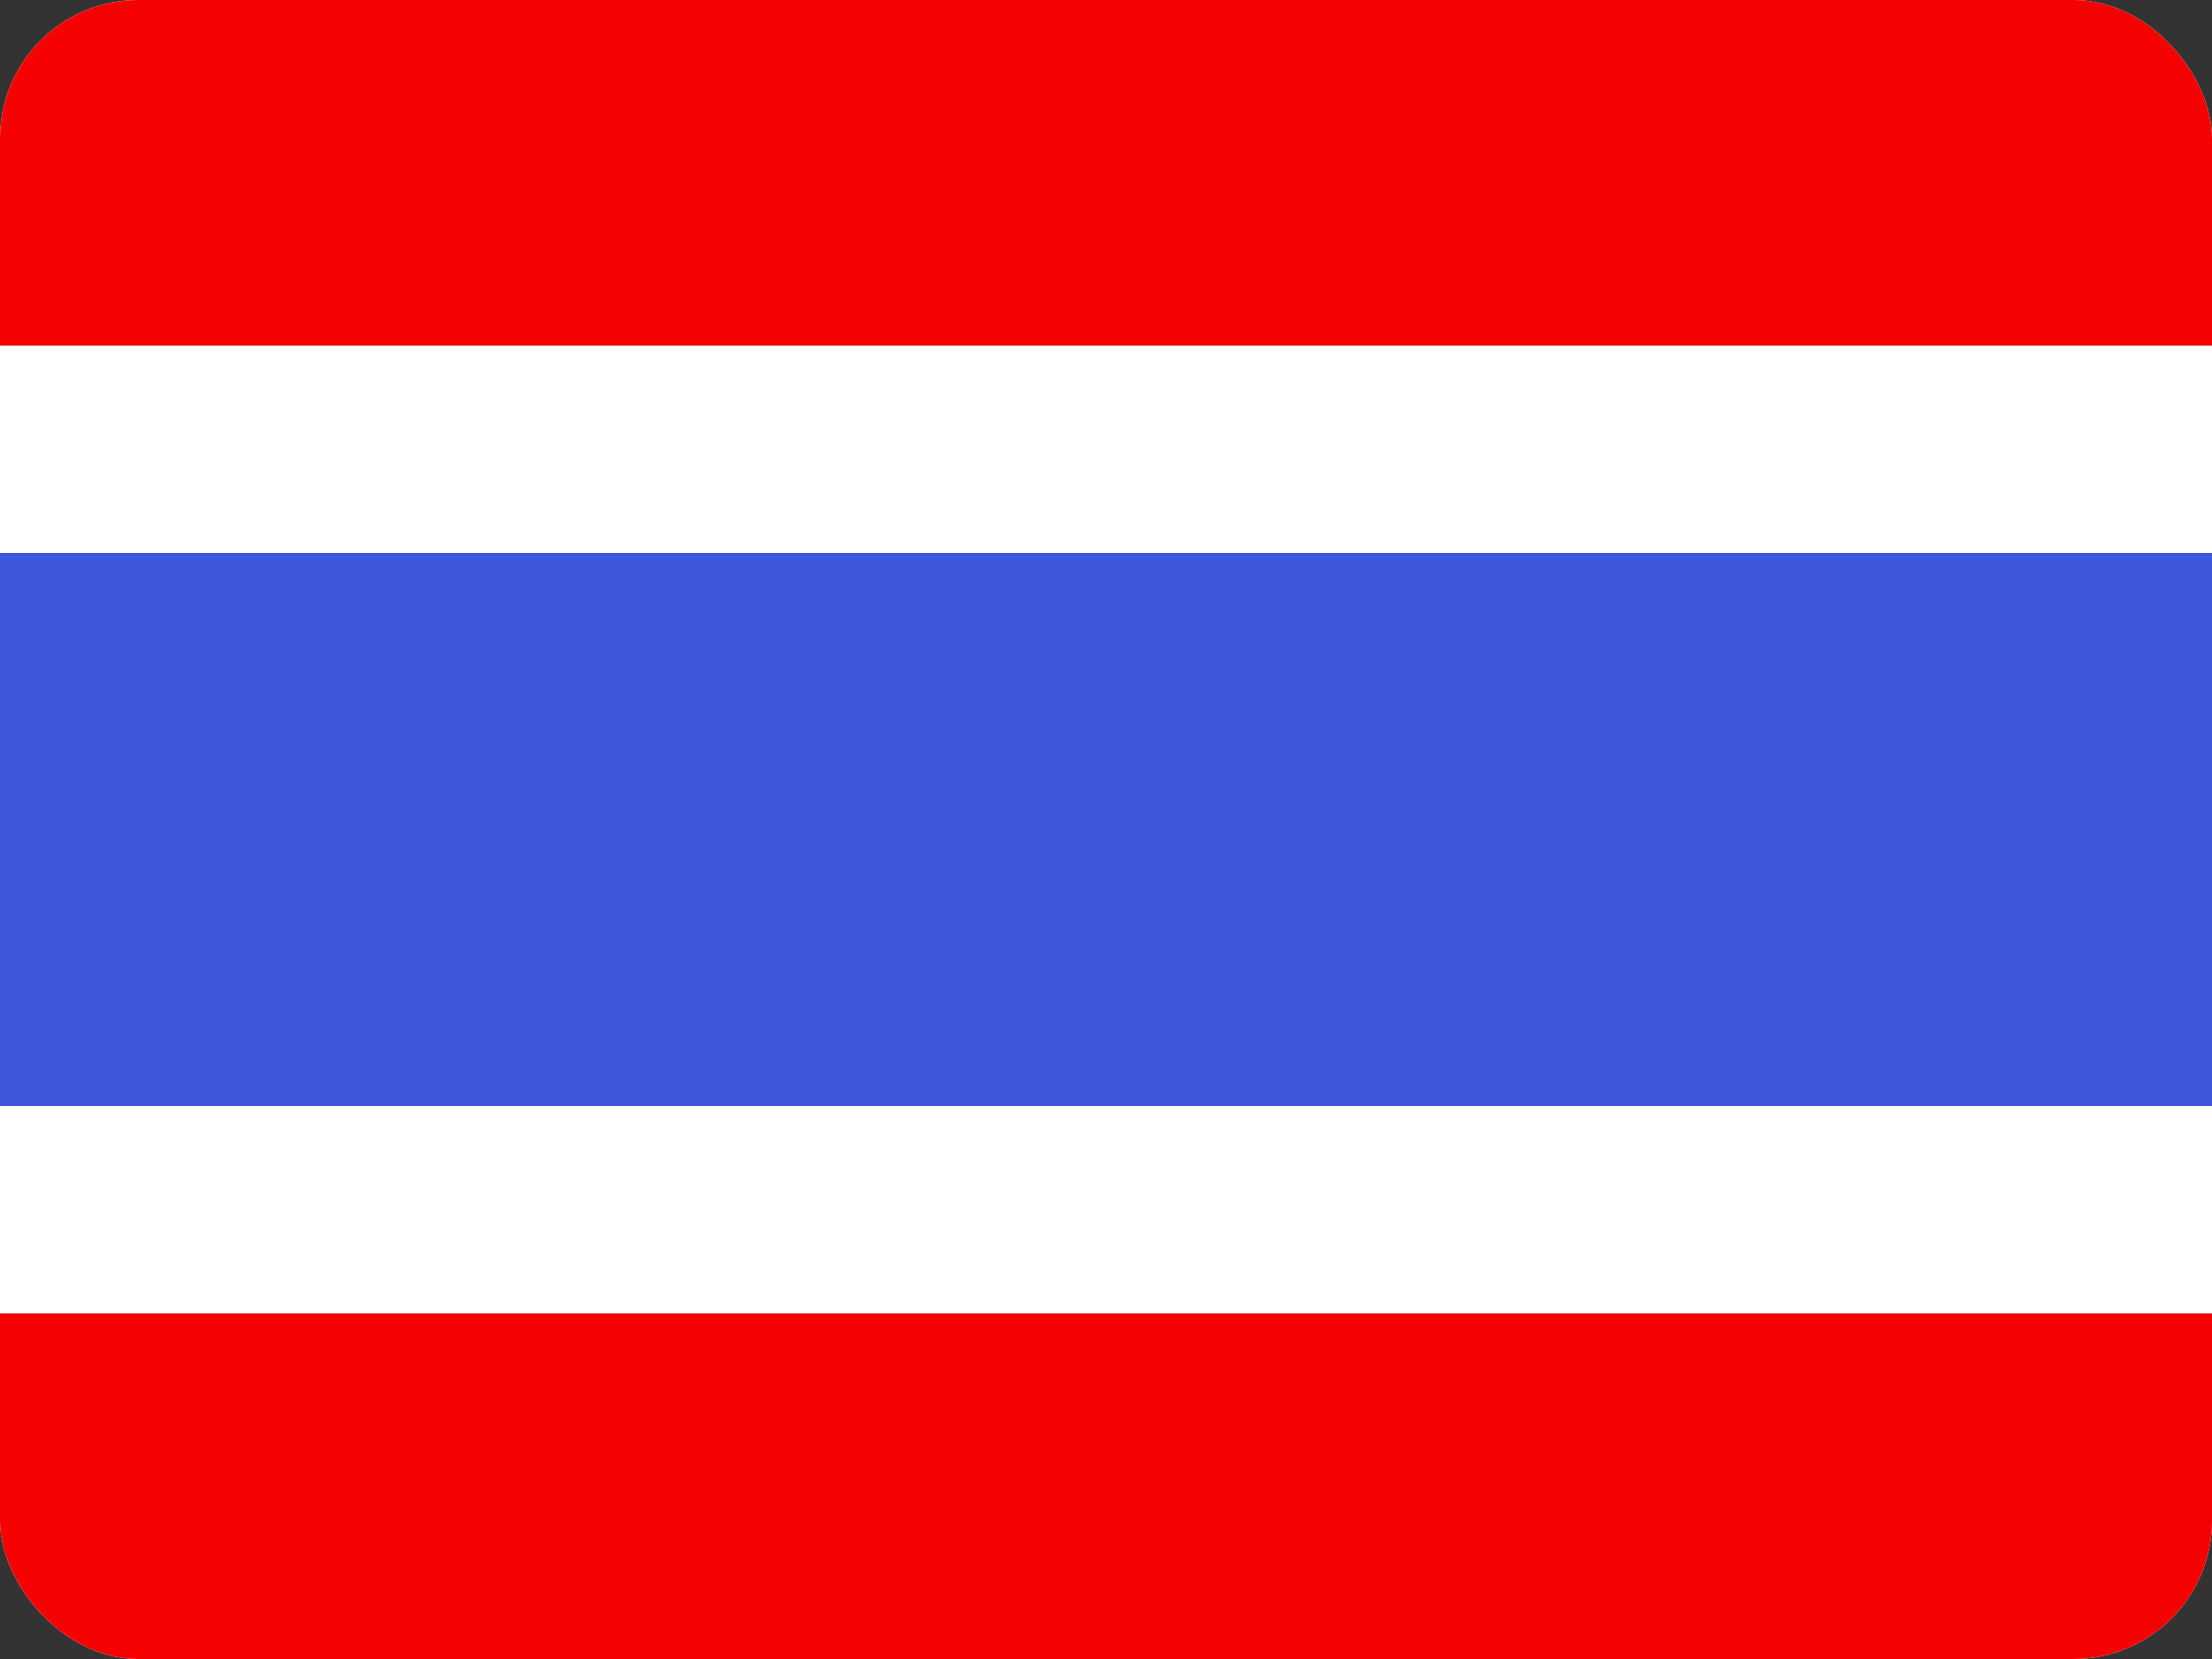 <svg width="32" height="24" fill="none" xmlns="http://www.w3.org/2000/svg"><rect width="100%" height="100%" fill="#333333" stroke="none"/><g clip-path="url(#clip0_2404_39449)"><rect width="32" height="24" rx="2" fill="#fff"/><path fill-rule="evenodd" clip-rule="evenodd" d="M0 16h32v8H0v-8zM0 0h32v6H0V0z" fill="#F50101"/><path fill-rule="evenodd" clip-rule="evenodd" d="M0 8h32v8H0V8z" fill="#3D58DB"/><path fill-rule="evenodd" clip-rule="evenodd" d="M-3 5h38v14H-3V5zm3 3v8h32V8H0z" fill="#fff"/></g><defs><clipPath id="clip0_2404_39449"><rect width="32" height="24" rx="2" fill="#fff"/></clipPath></defs></svg>